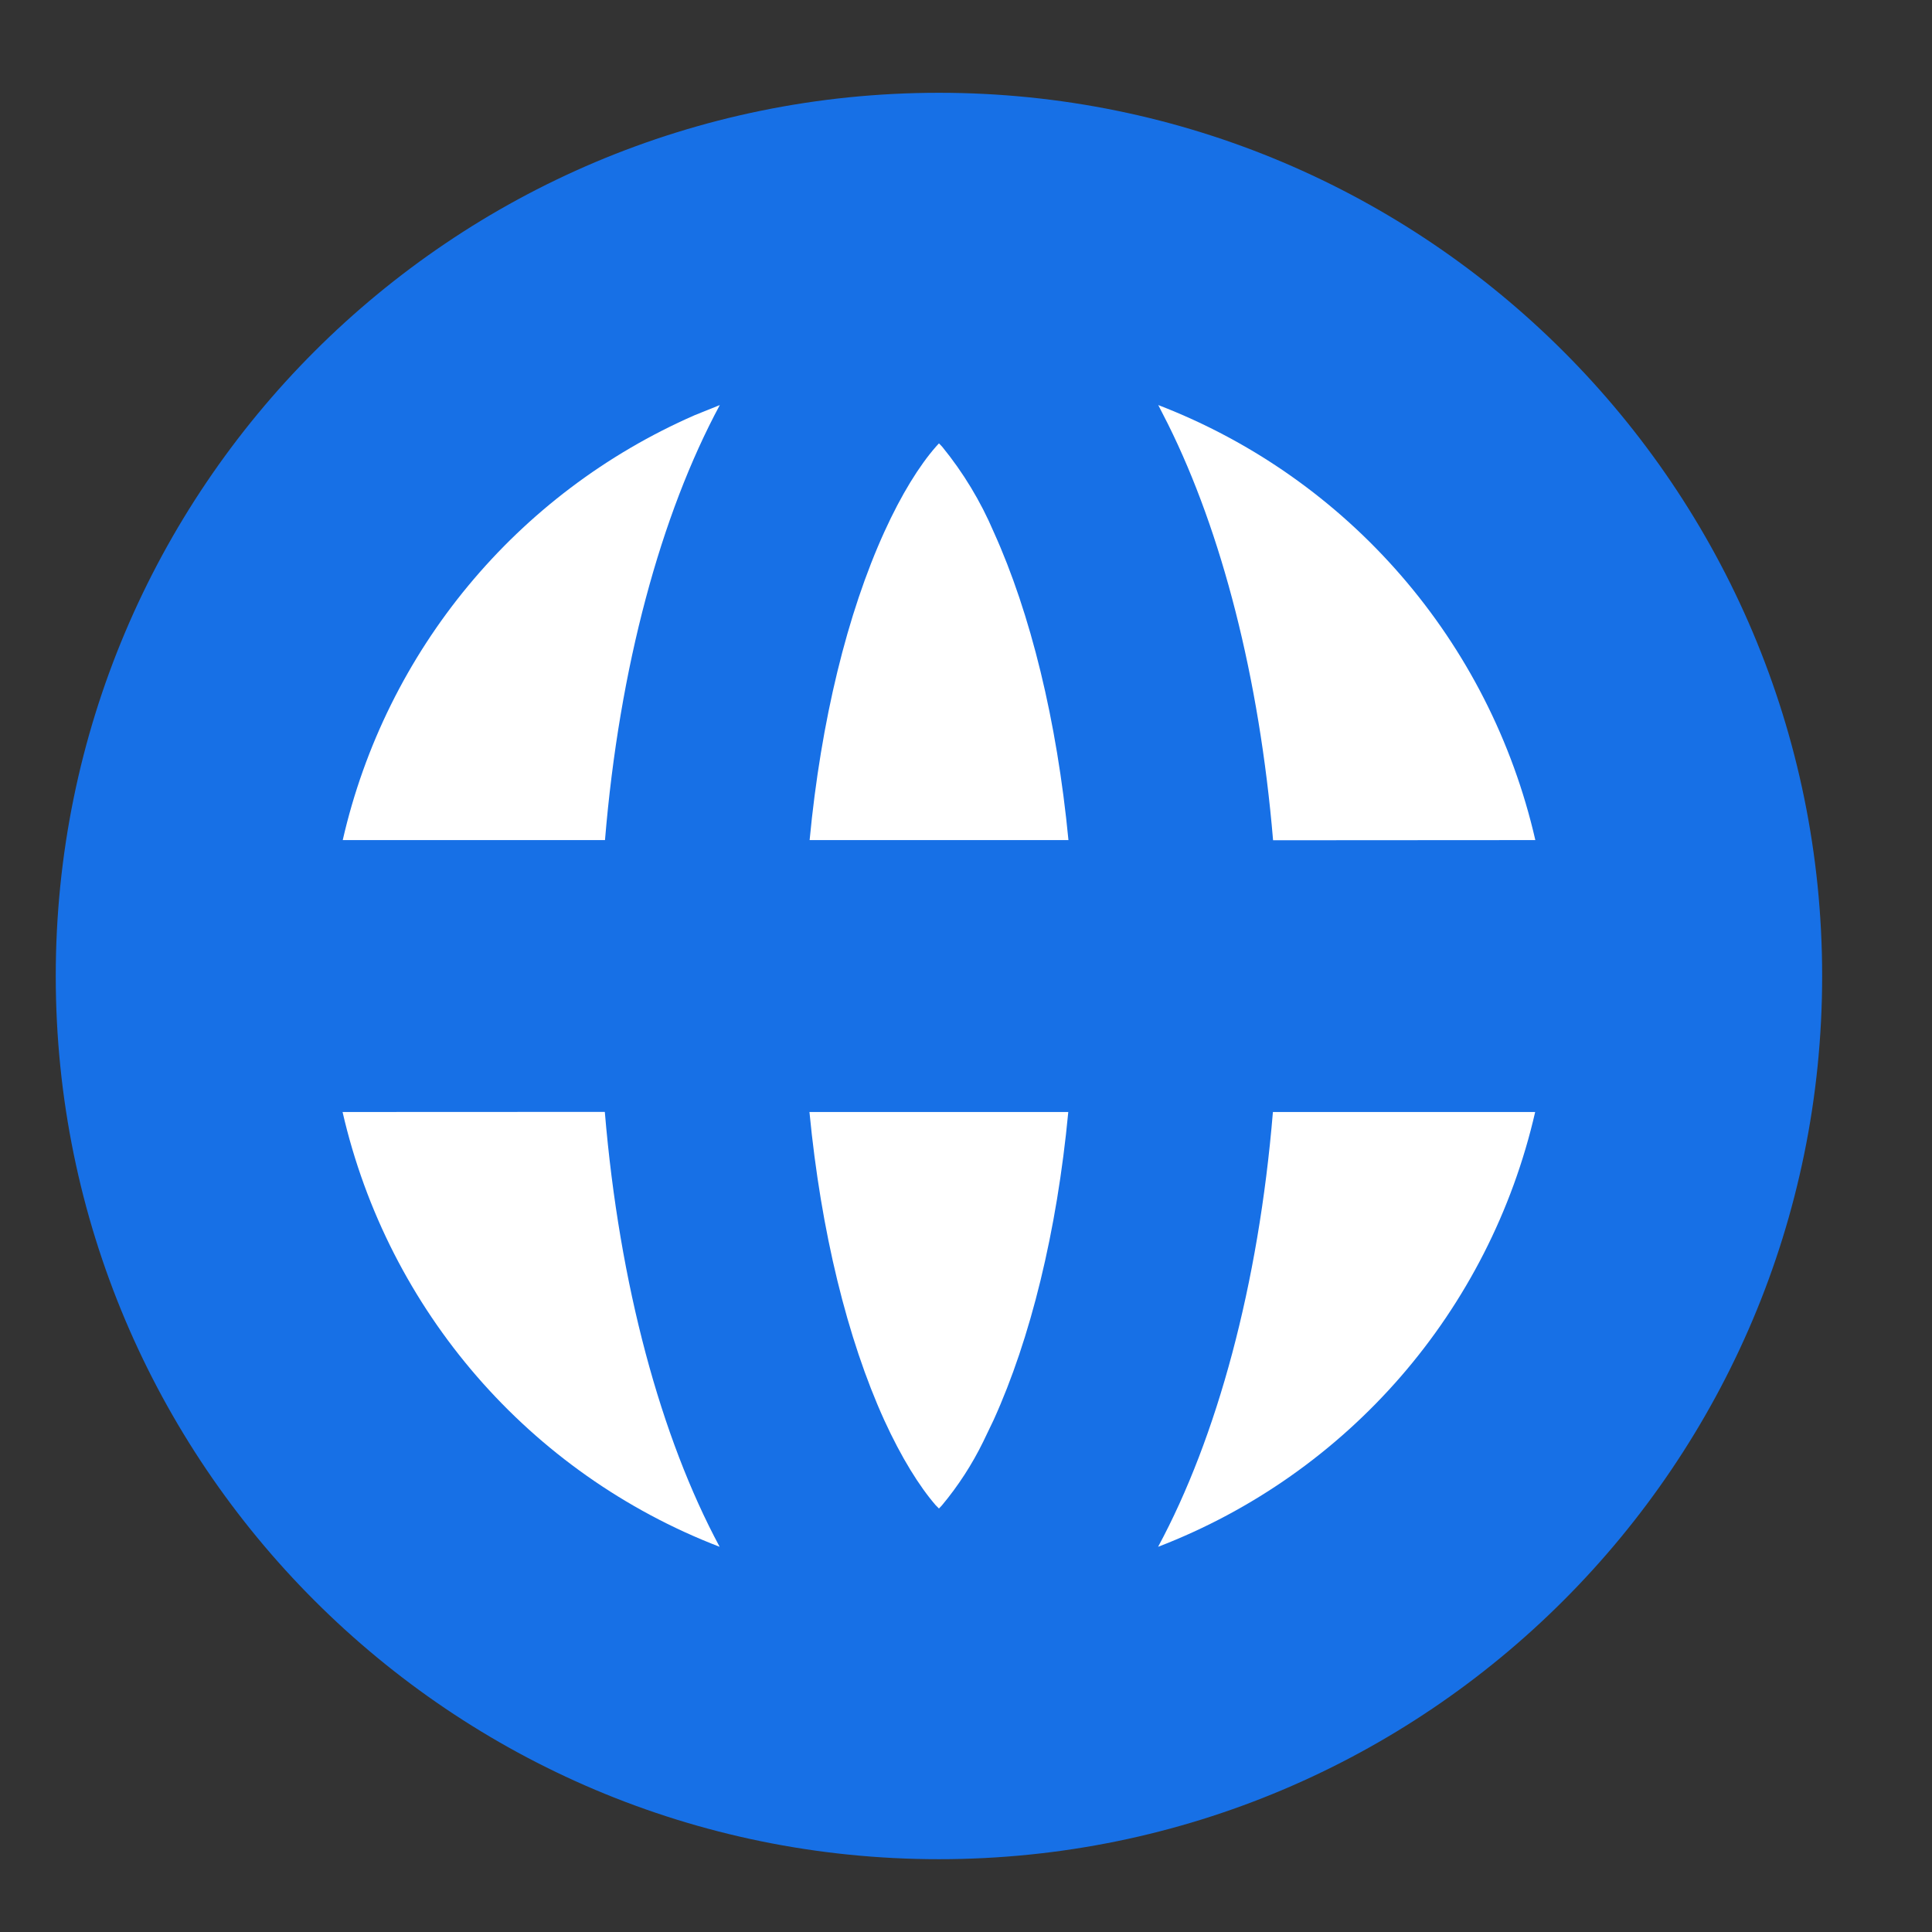 <?xml version="1.0" encoding="UTF-8"?>
<svg width="35px" height="35px" viewBox="0 0 35 35" version="1.1" xmlns="http://www.w3.org/2000/svg" xmlns:xlink="http://www.w3.org/1999/xlink">
    <rect x="0" y="0" width="35" height="35" fill="#333333" stroke="none"/>
    <title>边缘计算/产品功能icon/物联协同</title>
    <g id="页面-1" stroke="none" stroke-width="1" fill="none" fill-rule="evenodd">
        <g id="智能边缘计算（icon/配图）" transform="translate(-852, -407)">
            <g id="编组-4" transform="translate(80, 120)">
                <g id="编组-3" transform="translate(0, 125)">
                    <g id="编组-2备份-3" transform="translate(716.51, 162.681)">
                        <g id="边缘计算/产品功能icon/物联协同" transform="translate(55.5, 0)">
                            <rect id="矩形" x="0" y="0" width="34" height="34"></rect>
                            <g id="编组" transform="translate(1, 1)" fill-rule="nonzero">
                                <path d="M16,0 C24.837,0 32,7.163 32,16 C32,24.837 24.837,32 16,32 C7.163,32 0,24.837 0,16 C0,7.163 7.163,0 16,0 Z" id="路径" fill="#1770E6"></path>
                                <path d="M9.947,18.462 L5.196,18.464 C6.022,22.062 8.582,25.015 12.027,26.341 C10.964,24.362 10.21,21.602 9.947,18.464 L9.947,18.462 Z" id="路径" fill="#FFFFFF"></path>
                                <path d="M26.801,18.464 L22.05,18.464 C21.79,21.602 21.036,24.362 19.97,26.341 C23.416,25.015 25.976,22.062 26.801,18.464 L26.801,18.464 Z" id="路径" fill="#FFFFFF"></path>
                                <path d="M18.346,18.464 L13.654,18.464 C13.863,20.63 14.341,22.575 15.008,24.044 C15.321,24.729 15.648,25.25 15.943,25.59 L16,25.647 L16.054,25.59 C16.349,25.237 16.6,24.849 16.802,24.436 L16.99,24.044 C17.659,22.572 18.137,20.63 18.343,18.464 L18.346,18.464 Z" id="路径" fill="#FFFFFF"></path>
                                <path d="M12.03,5.657 L11.574,5.841 C8.349,7.251 5.983,10.107 5.199,13.538 L9.95,13.538 C10.21,10.4 10.964,7.638 12.03,5.657 L12.03,5.657 Z" id="路径" fill="#FFFFFF"></path>
                                <path d="M16,6.351 L15.946,6.41 C15.648,6.75 15.321,7.271 15.01,7.956 C14.341,9.428 13.863,11.372 13.657,13.538 L18.346,13.538 C18.137,11.372 17.659,9.428 16.992,7.956 C16.754,7.399 16.44,6.879 16.057,6.41 L16,6.351 Z" id="路径" fill="#FFFFFF"></path>
                                <path d="M19.973,5.657 L20.15,6.004 C21.12,7.956 21.804,10.58 22.053,13.541 L26.804,13.538 C25.98,9.938 23.419,6.984 19.973,5.657 L19.973,5.657 Z" id="路径" fill="#FFFFFF"></path>
                            </g>
                        </g>
                    </g>
                </g>
            </g>
        </g>
    </g>
</svg>